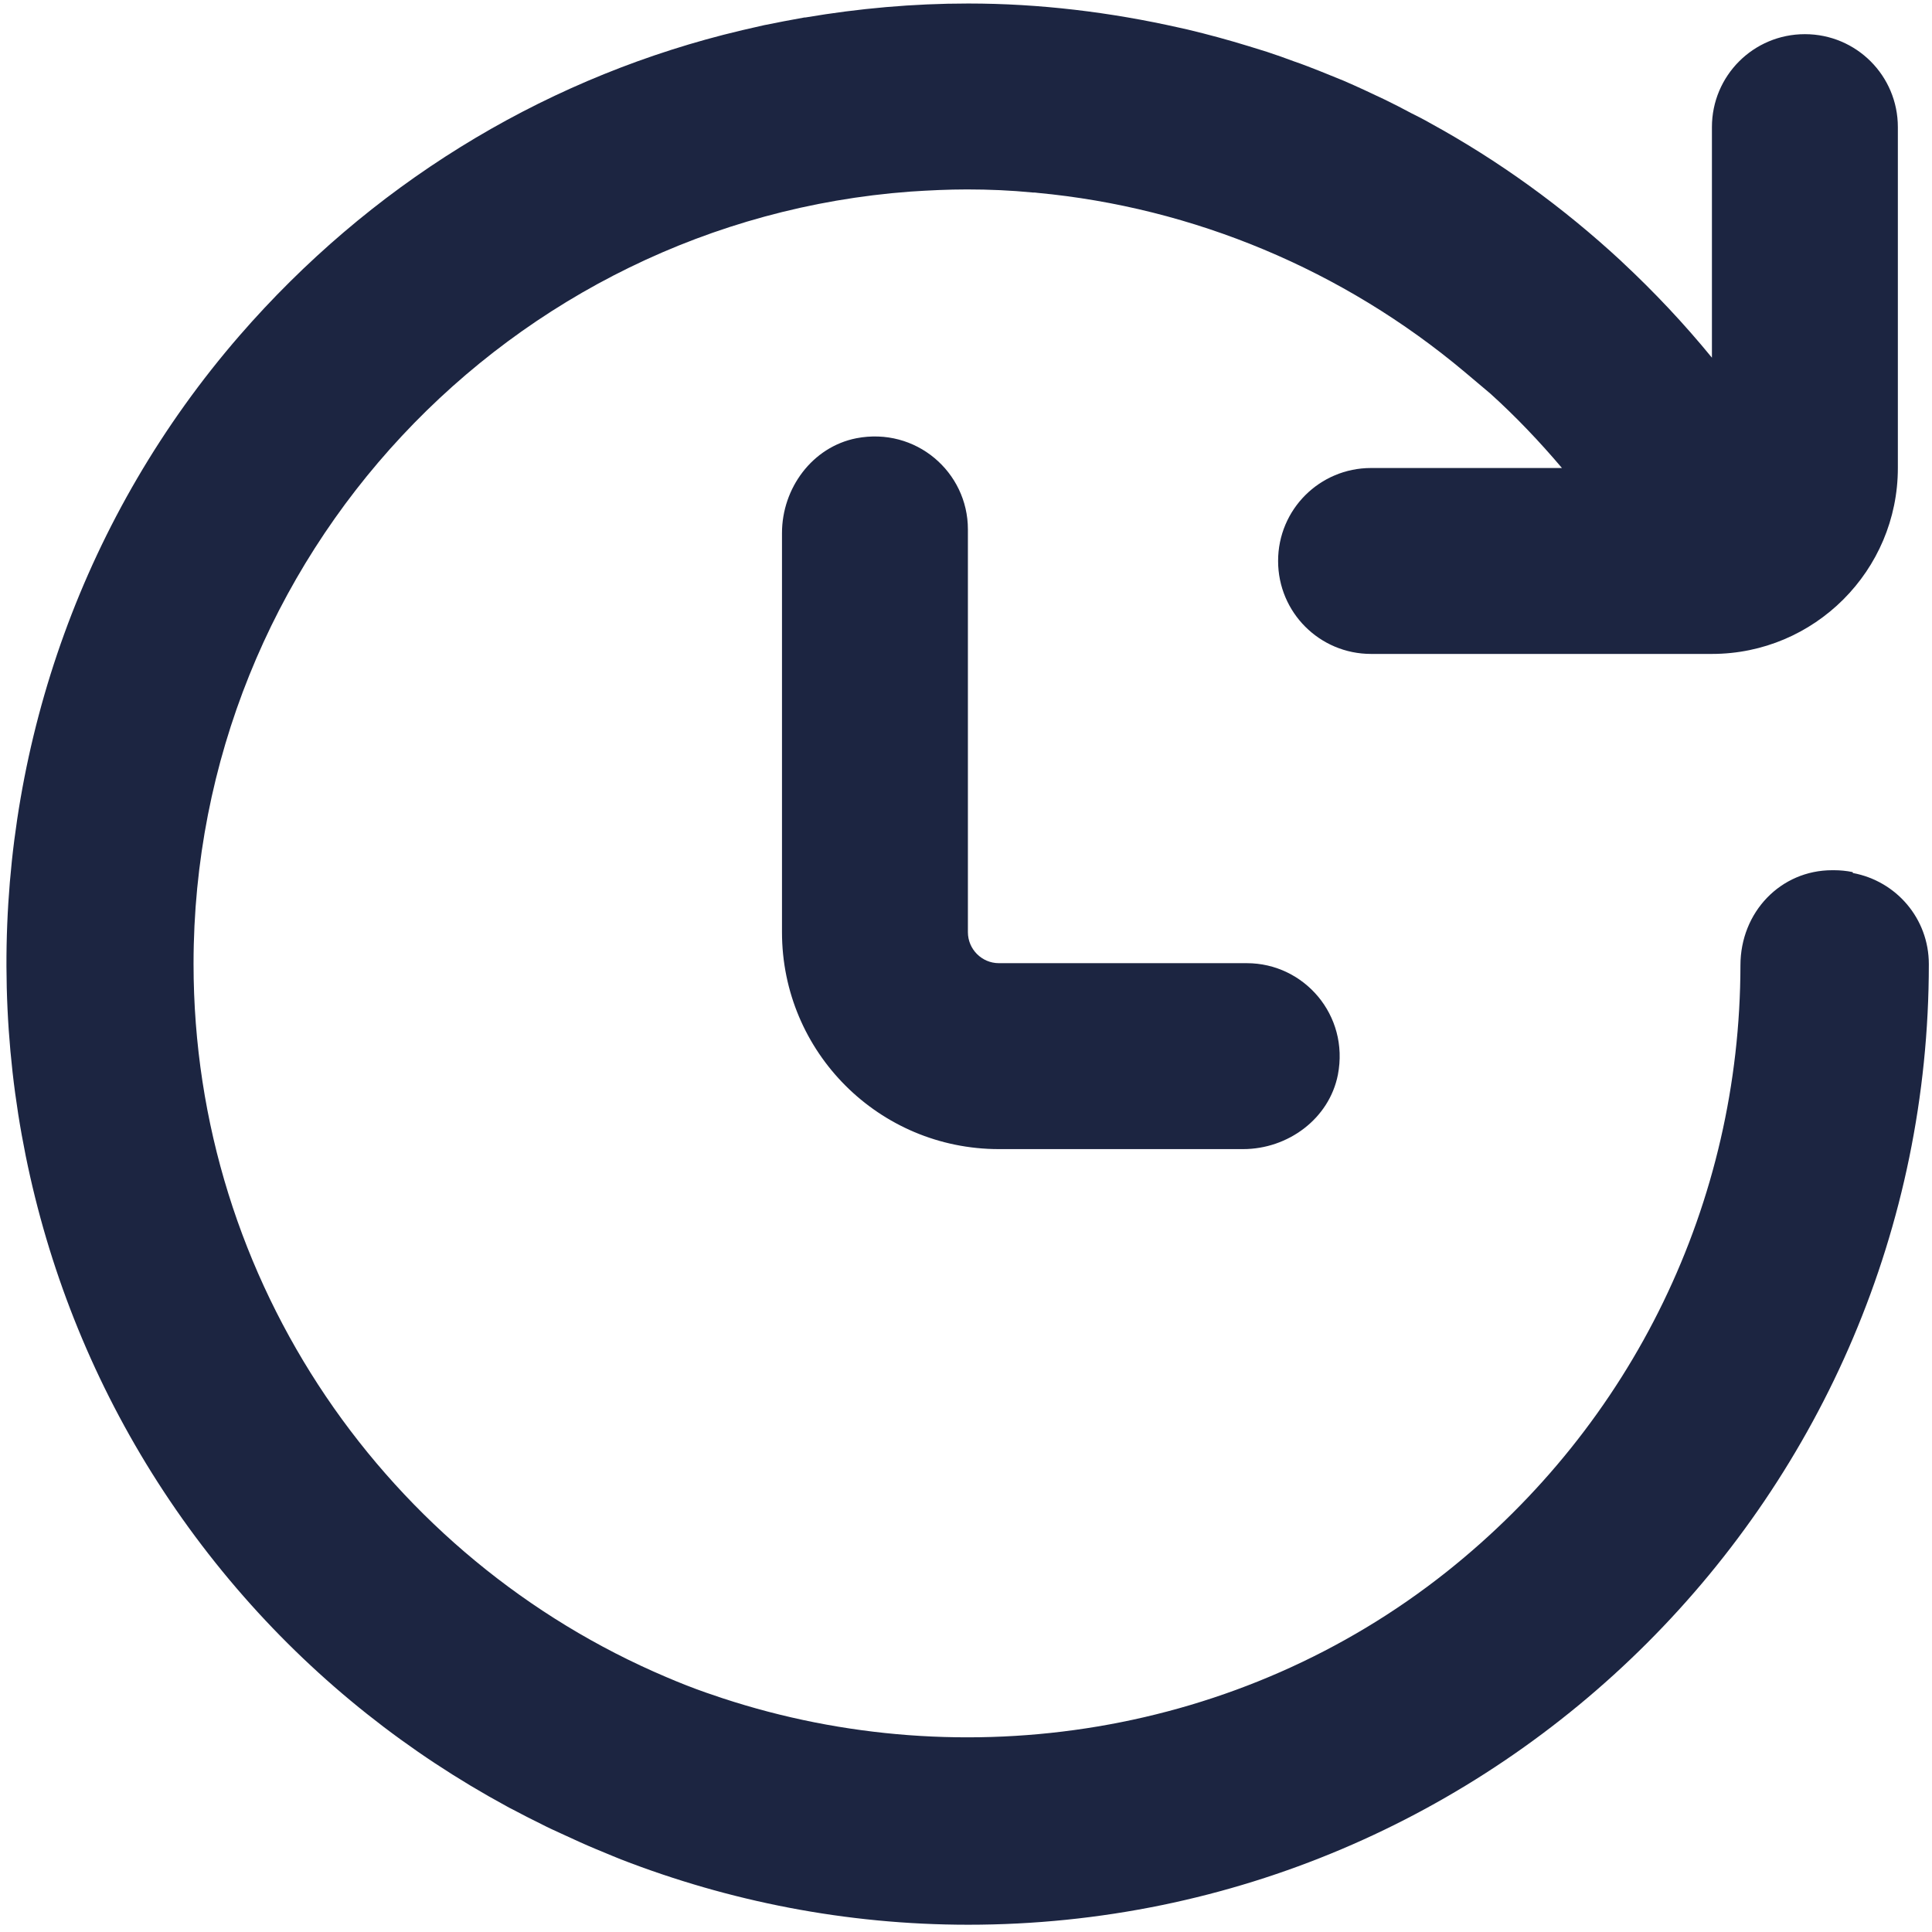 <?xml version="1.0" encoding="UTF-8"?> <svg xmlns="http://www.w3.org/2000/svg" xmlns:xlink="http://www.w3.org/1999/xlink" width="201px" height="201px" viewBox="0 0 201 201" version="1.1"><title>hours-base</title><g id="Icons" stroke="none" stroke-width="1" fill="none" fill-rule="evenodd"><g id="Base" transform="translate(-1238.06, 0)" fill="#1C2541" fill-rule="nonzero"><g id="hours-base" transform="translate(1238.731, 0.365)"><path d="M88.422,45.229 C83.845,46.132 80.685,50.42 80.685,55.094 L80.685,96.618 C80.685,109.094 90.775,119.185 103.252,119.185 L128.655,119.185 C133.33,119.185 137.618,116.025 138.52,111.447 C139.713,105.257 135.007,99.841 129.042,99.841 L103.251,99.841 C101.477,99.841 100.027,98.391 100.027,96.618 L100.027,54.707 C100.027,48.743 94.611,44.037 88.421,45.229 L88.422,45.229 Z" id="Path"></path><path d="M192.069,90.364 C191.425,90.234 190.78,90.17 190.135,90.17 L189.942,90.17 C184.59,90.17 180.4,94.522 180.4,100.068 C180.367,124.763 169.213,147.749 149.837,163.159 C128.334,180.246 99.674,184.598 74.496,176.312 C73.915,176.119 73.368,175.925 72.787,175.732 C71.401,175.248 70.015,174.7 68.661,174.12 C39.775,161.869 19.465,133.209 19.465,99.907 C19.465,57.481 52.413,22.663 94.033,19.568 C95.999,19.439 97.966,19.342 99.933,19.342 C102.221,19.342 104.51,19.439 106.799,19.665 C106.961,19.665 107.089,19.665 107.25,19.697 C123.466,21.212 139.038,27.693 151.708,38.331 L154.384,40.587 C157.027,42.972 159.509,45.585 161.83,48.325 L141.971,48.325 C136.619,48.325 132.299,52.644 132.299,57.996 C132.299,63.348 136.619,67.668 141.971,67.668 L177.433,67.668 C188.104,67.668 196.777,58.995 196.777,48.325 L196.777,12.862 C196.777,7.51 192.457,3.19 187.105,3.19 C181.753,3.19 177.433,7.51 177.433,12.862 L177.433,36.848 C174.532,33.302 171.405,29.981 168.084,26.887 L167.987,26.79 C161.927,21.181 155.254,16.345 148.064,12.412 C147.451,12.057 146.807,11.735 146.162,11.413 C145.26,10.929 144.325,10.445 143.39,9.994 C141.971,9.317 140.521,8.64 139.102,8.027 C138.263,7.672 137.393,7.35 136.555,6.996 C135.716,6.673 134.846,6.319 133.975,6.028 C133.04,5.673 132.105,5.351 131.139,5.029 C130.526,4.836 129.881,4.642 129.269,4.449 C127.173,3.804 125.046,3.224 122.885,2.708 C122.595,2.644 122.304,2.578 122.015,2.514 C114.857,0.903 107.507,0 100.06,0 C94.29,0 88.648,0.516 83.135,1.45 L83.039,1.45 C81.62,1.708 80.202,1.967 78.816,2.256 C78.074,2.418 77.3,2.611 76.559,2.773 C75.915,2.934 75.237,3.095 74.593,3.256 C55.186,8.254 37.744,19.021 24.268,34.528 C-8.261,72.021 -8.067,128.439 24.72,165.771 C32.553,174.701 41.838,182.02 52.058,187.565 C52.251,187.662 52.445,187.791 52.671,187.887 C53.638,188.403 54.637,188.919 55.636,189.403 C56.313,189.757 57.023,190.079 57.732,190.402 C58.376,190.691 58.989,190.982 59.634,191.272 C60.762,191.788 61.89,192.239 63.051,192.722 C63.34,192.851 63.631,192.947 63.921,193.077 C75.14,197.429 87.326,199.879 100.06,199.879 C155.156,199.879 200,155.035 200,99.939 C200,95.2 196.614,91.299 192.102,90.461 L192.069,90.364 Z" id="Path"></path></g></g></g></svg> 